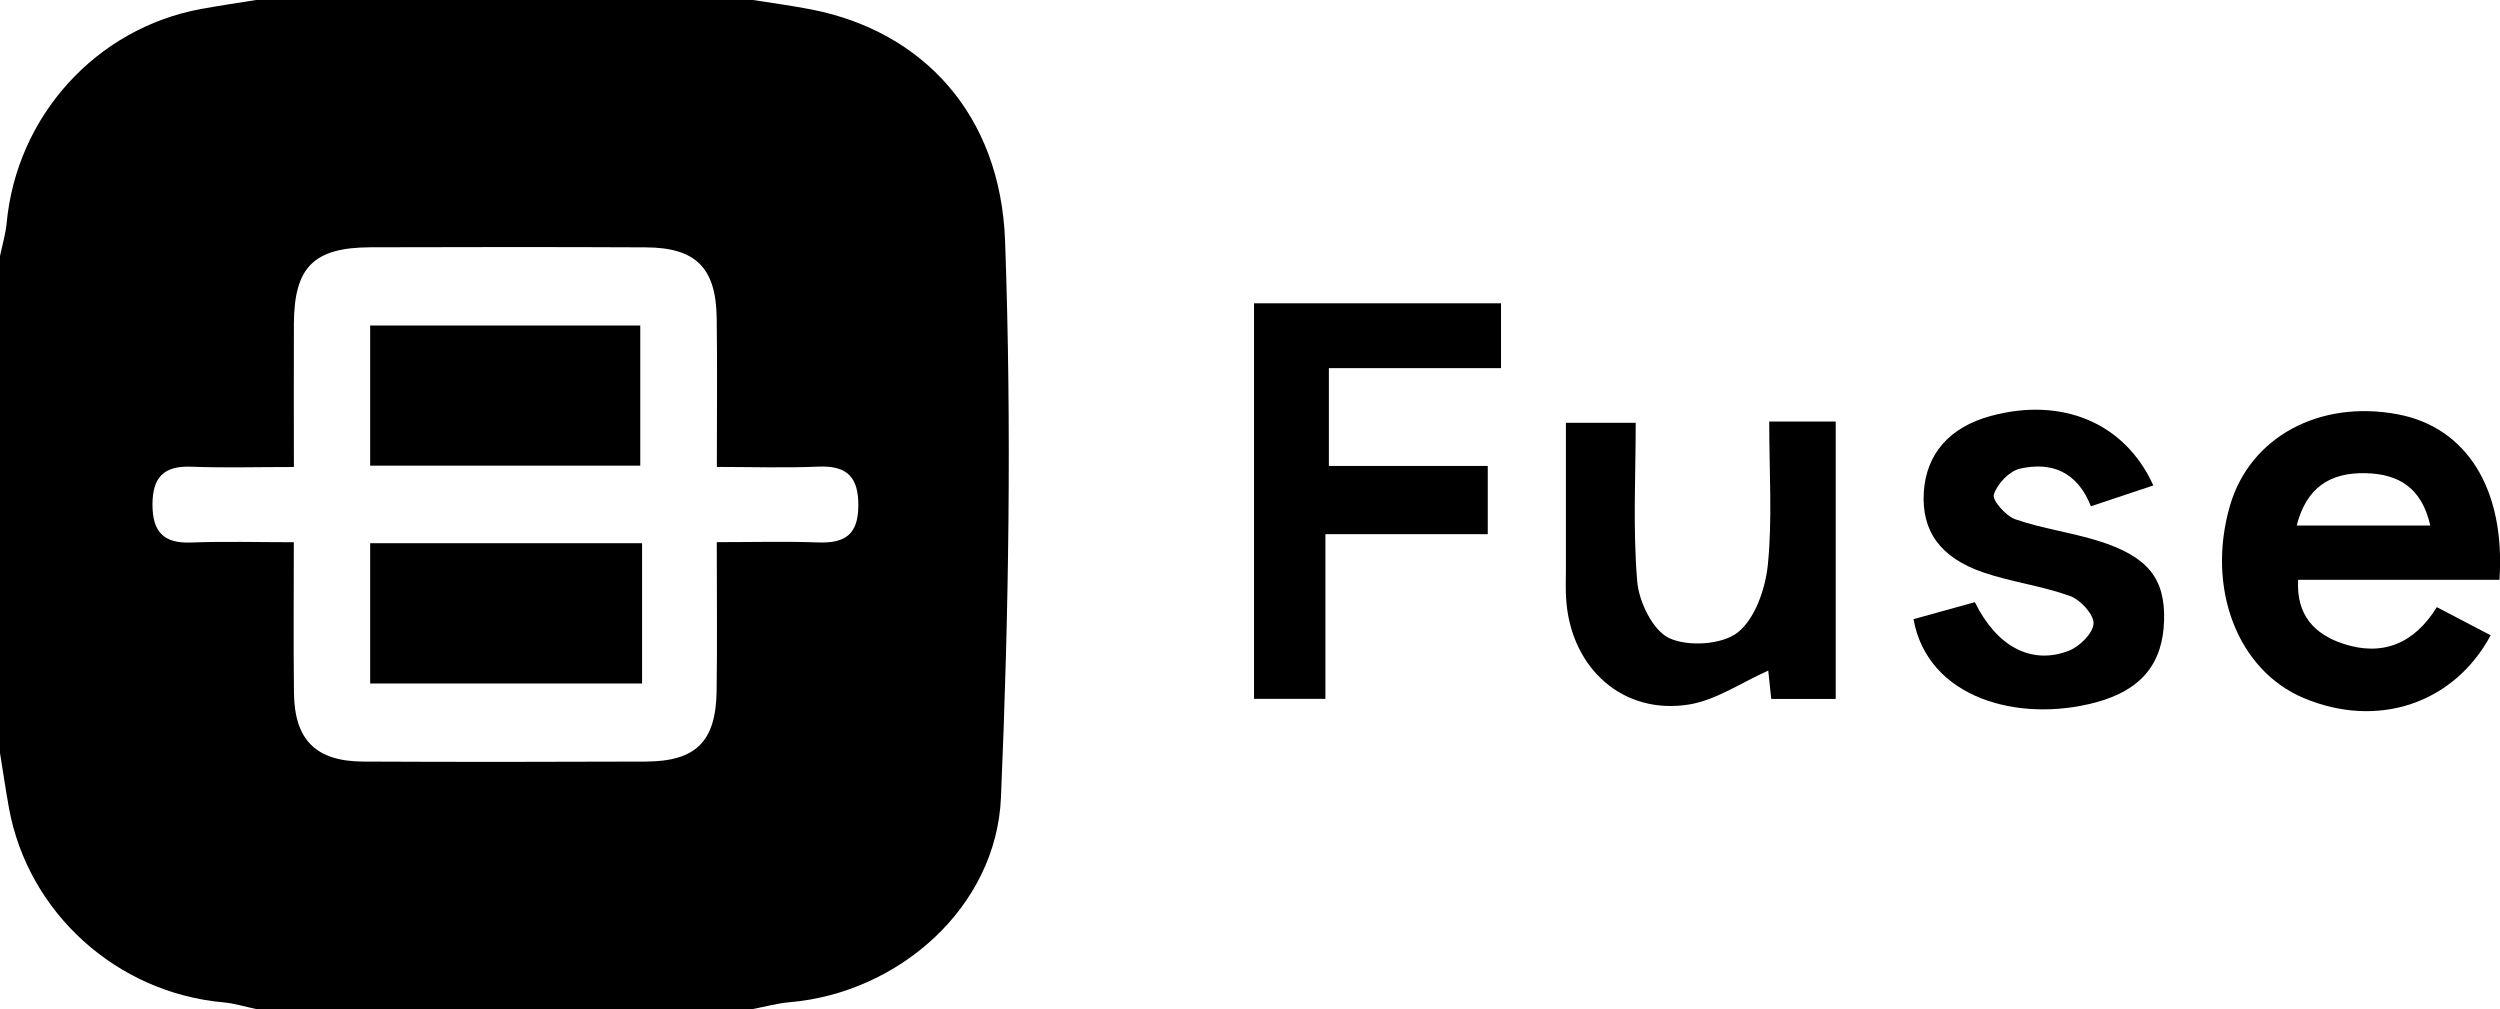 <?xml version="1.0" encoding="UTF-8"?>
<svg id="Layer_1" data-name="Layer 1" xmlns="http://www.w3.org/2000/svg" viewBox="0 0 332.01 134">
  <defs>
    <style>
      .cls-1 {
        stroke-width: 0px;
      }
    </style>
  </defs>
  <path class="cls-1" d="M100,0c2.61.42,5.23.76,7.82,1.27,14.65,2.89,25.06,13.84,25.66,30.76.88,24.6.5,49.3-.55,73.9-.62,14.58-13.59,25.94-28.08,27.17-1.63.14-3.23.59-4.85.9H34c-1.44-.3-2.86-.75-4.31-.88-14.18-1.26-25.97-11.9-28.5-25.81C.75,104.88.4,102.44,0,100c0-22,0-44,0-66,.3-1.45.74-2.88.88-4.34C2.2,15.42,12.76,3.75,26.72,1.19c2.42-.44,4.85-.8,7.28-1.19,22,0,44,0,66,0ZM95.2,72c4.88,0,9.18-.12,13.47.04,3.46.12,5.27-.98,5.32-4.78.05-3.87-1.45-5.46-5.33-5.29-4.4.19-8.81.04-13.46.04,0-7.14.07-13.46-.02-19.77-.09-6.68-2.77-9.36-9.43-9.39-12.16-.06-24.32-.04-36.49-.01-7.6.02-10.19,2.62-10.23,10.16-.03,6.26,0,12.52,0,19.02-5.03,0-9.35.13-13.66-.04-3.66-.14-5.12,1.46-5.12,5.03,0,3.56,1.43,5.18,5.1,5.04,4.43-.17,8.88-.04,13.67-.04,0,7.07-.06,13.54.02,20.01.07,6.25,2.92,9.1,9.21,9.12,12.5.06,24.99.05,37.49,0,6.68-.02,9.34-2.65,9.43-9.37.09-6.31.02-12.63.02-19.77Z"/>
  <path class="cls-1" d="M176.02,70.94v21.87h-9.48v-52.53h32.8v8.61h-22.86v12.99h21.1v9.06h-21.56Z"/>
  <path class="cls-1" d="M331.93,77h-26.73c-.27,4.75,2.25,7.24,5.92,8.47,5.19,1.74,9.46.09,12.5-4.84,2.5,1.31,4.82,2.52,7.15,3.74-4.89,9.1-15.04,12.46-24.84,8.33-8.79-3.71-12.96-14.6-9.78-25.55,2.63-9.07,11.85-14.09,22.27-12.13,9.12,1.71,14.33,9.88,13.52,21.99ZM305.01,69.79h17.74c-1.12-4.97-4.15-6.86-8.62-6.95-4.68-.09-7.81,1.87-9.12,6.95Z"/>
  <path class="cls-1" d="M234.95,55.98h8.84v36.84h-8.56c-.16-1.48-.31-2.88-.4-3.76-3.59,1.59-6.95,3.94-10.58,4.51-8.65,1.36-15.46-4.69-16.23-13.62-.13-1.49-.06-2.99-.06-4.49,0-6.3,0-12.61,0-19.31h9.27c0,6.92-.39,14.03.2,21.07.23,2.71,2.07,6.5,4.24,7.52,2.49,1.17,7.03.89,9.11-.75,2.31-1.83,3.68-5.81,4-9.01.61-6.08.18-12.26.18-19.01Z"/>
  <path class="cls-1" d="M277.68,67.23c-1.84-4.67-5.32-5.92-9.42-4.99-1.41.32-3.04,2.03-3.47,3.44-.24.77,1.6,2.85,2.87,3.29,3.59,1.24,7.43,1.74,11.06,2.88,6.54,2.06,8.82,4.98,8.68,10.51-.15,5.7-2.95,9.29-9.11,10.93-10.26,2.74-22.28-.57-24.17-11.06,2.69-.75,5.45-1.51,8.15-2.26,2.9,5.89,7.48,8.36,12.44,6.47,1.44-.55,3.24-2.31,3.32-3.62.07-1.19-1.72-3.16-3.1-3.66-3.73-1.35-7.75-1.85-11.51-3.13-5.78-1.97-8.25-5.54-7.93-10.67.31-5.08,3.42-8.63,8.86-10.11,9.44-2.58,17.85.87,21.62,9.22-2.61.87-5.18,1.73-8.3,2.77Z"/>
  <path class="cls-1" d="M85.03,61.84h-35.87v-18.61h35.87v18.61Z"/>
  <path class="cls-1" d="M49.16,72.14h36.11v18.63h-36.11v-18.63Z"/>
</svg>